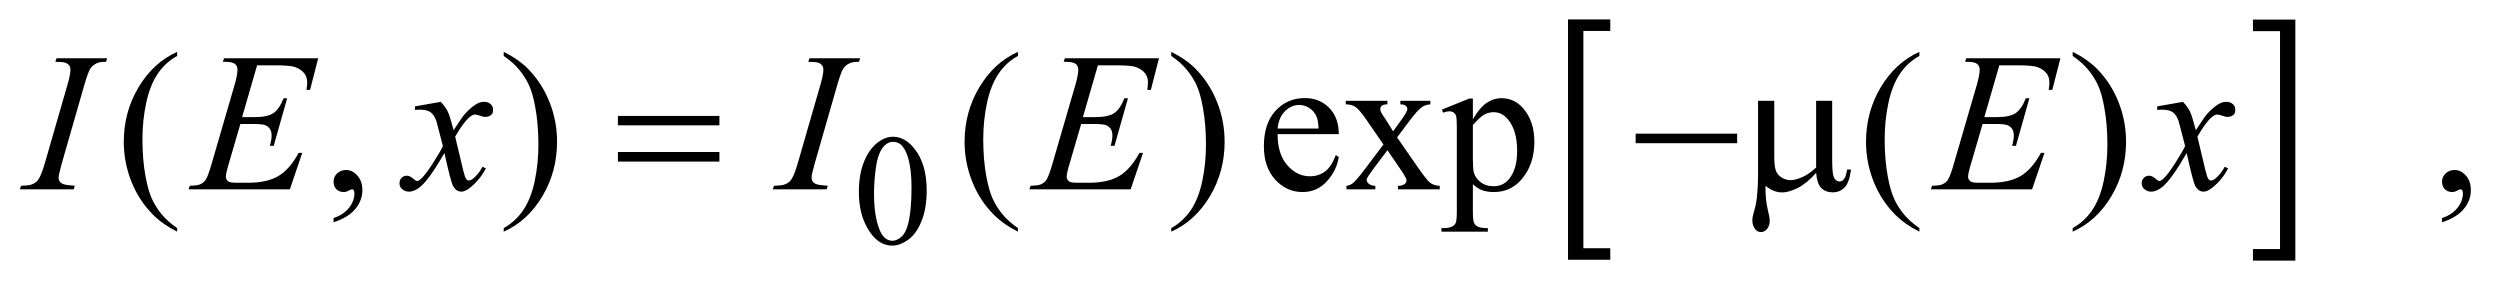 <?xml version="1.0" encoding="UTF-8"?>
<!DOCTYPE svg PUBLIC '-//W3C//DTD SVG 1.0//EN'
          'http://www.w3.org/TR/2001/REC-SVG-20010904/DTD/svg10.dtd'>
<svg stroke-dasharray="none" shape-rendering="auto" xmlns="http://www.w3.org/2000/svg" font-family="'Dialog'" text-rendering="auto" width="198" fill-opacity="1" color-interpolation="auto" color-rendering="auto" preserveAspectRatio="xMidYMid meet" font-size="12px" viewBox="0 0 198 23" fill="black" xmlns:xlink="http://www.w3.org/1999/xlink" stroke="black" image-rendering="auto" stroke-miterlimit="10" stroke-linecap="square" stroke-linejoin="miter" font-style="normal" stroke-width="1" height="23" stroke-dashoffset="0" font-weight="normal" stroke-opacity="1"
><!--Generated by the Batik Graphics2D SVG Generator--><defs id="genericDefs"
  /><g
  ><defs id="defs1"
    ><clipPath clipPathUnits="userSpaceOnUse" id="clipPath1"
      ><path d="M0.841 1.43 L126.447 1.43 L126.447 15.624 L0.841 15.624 L0.841 1.43 Z"
      /></clipPath
      ><clipPath clipPathUnits="userSpaceOnUse" id="clipPath2"
      ><path d="M26.949 45.676 L26.949 499.168 L4052.801 499.168 L4052.801 45.676 Z"
      /></clipPath
    ></defs
    ><g transform="scale(1.576,1.576) translate(-0.841,-1.43) matrix(0.031,0,0,0.031,0,0)"
    ><path d="M2637.547 467.219 L2569.016 467.219 L2569.016 77.625 L2637.547 77.625 L2637.547 96.312 L2593.938 96.312 L2593.938 448.531 L2637.547 448.531 L2637.547 467.219 Z" stroke="none" clip-path="url(#clipPath2)"
    /></g
    ><g transform="matrix(0.049,0,0,0.049,-1.325,-2.253)"
    ><path d="M3668.531 77.625 L3737.062 77.625 L3737.062 467.219 L3668.531 467.219 L3668.531 448.531 L3712.297 448.531 L3712.297 96.312 L3668.531 96.312 L3668.531 77.625 Z" stroke="none" clip-path="url(#clipPath2)"
    /></g
    ><g transform="matrix(0.049,0,0,0.049,-1.325,-2.253)"
    ><path d="M1415.25 356.25 Q1415.25 327.25 1424 306.312 Q1432.75 285.375 1447.25 275.125 Q1458.5 267 1470.5 267 Q1490 267 1505.5 286.875 Q1524.875 311.5 1524.875 353.625 Q1524.875 383.125 1516.375 403.75 Q1507.875 424.375 1494.688 433.688 Q1481.5 443 1469.25 443 Q1445 443 1428.875 414.375 Q1415.25 390.25 1415.25 356.25 ZM1439.75 359.375 Q1439.75 394.375 1448.375 416.5 Q1455.5 435.125 1469.625 435.125 Q1476.375 435.125 1483.625 429.062 Q1490.875 423 1494.625 408.75 Q1500.375 387.25 1500.375 348.125 Q1500.375 319.125 1494.375 299.75 Q1489.875 285.375 1482.75 279.375 Q1477.625 275.25 1470.375 275.25 Q1461.875 275.25 1455.25 282.875 Q1446.25 293.25 1443 315.5 Q1439.75 337.75 1439.75 359.375 Z" stroke="none" clip-path="url(#clipPath2)"
    /></g
    ><g transform="matrix(0.049,0,0,0.049,-1.325,-2.253)"
    ><path d="M313.375 414.656 L313.375 420.438 Q289.781 408.562 274 392.625 Q251.5 369.969 239.312 339.188 Q227.125 308.406 227.125 275.281 Q227.125 226.844 251.031 186.922 Q274.938 147 313.375 129.812 L313.375 136.375 Q294.156 147 281.812 165.438 Q269.469 183.875 263.375 212.156 Q257.281 240.438 257.281 271.219 Q257.281 304.656 262.438 332 Q266.5 353.562 272.281 366.609 Q278.062 379.656 287.828 391.688 Q297.594 403.719 313.375 414.656 ZM566.188 405.281 L566.188 398.406 Q582.281 393.094 591.109 381.922 Q599.938 370.75 599.938 358.25 Q599.938 355.281 598.531 353.25 Q597.438 351.844 596.344 351.844 Q594.625 351.844 588.844 354.969 Q586.031 356.375 582.906 356.375 Q575.25 356.375 570.719 351.844 Q566.188 347.312 566.188 339.344 Q566.188 331.688 572.047 326.219 Q577.906 320.75 586.344 320.75 Q596.656 320.75 604.703 329.734 Q612.75 338.719 612.75 353.562 Q612.75 369.656 601.578 383.484 Q590.406 397.312 566.188 405.281 ZM841.188 136.375 L841.188 129.812 Q864.938 141.531 880.719 157.469 Q903.062 180.281 915.25 210.984 Q927.438 241.688 927.438 274.969 Q927.438 323.406 903.609 363.328 Q879.781 403.25 841.188 420.438 L841.188 414.656 Q860.406 403.875 872.828 385.516 Q885.25 367.156 891.266 338.797 Q897.281 310.438 897.281 279.656 Q897.281 246.375 892.125 218.875 Q888.219 197.312 882.359 184.344 Q876.5 171.375 866.812 159.344 Q857.125 147.312 841.188 136.375 ZM1672.375 414.656 L1672.375 420.438 Q1648.781 408.562 1633 392.625 Q1610.5 369.969 1598.312 339.188 Q1586.125 308.406 1586.125 275.281 Q1586.125 226.844 1610.031 186.922 Q1633.938 147 1672.375 129.812 L1672.375 136.375 Q1653.156 147 1640.812 165.438 Q1628.469 183.875 1622.375 212.156 Q1616.281 240.438 1616.281 271.219 Q1616.281 304.656 1621.438 332 Q1625.5 353.562 1631.281 366.609 Q1637.062 379.656 1646.828 391.688 Q1656.594 403.719 1672.375 414.656 ZM1920.188 136.375 L1920.188 129.812 Q1943.938 141.531 1959.719 157.469 Q1982.062 180.281 1994.25 210.984 Q2006.438 241.688 2006.438 274.969 Q2006.438 323.406 1982.609 363.328 Q1958.781 403.25 1920.188 420.438 L1920.188 414.656 Q1939.406 403.875 1951.828 385.516 Q1964.25 367.156 1970.266 338.797 Q1976.281 310.438 1976.281 279.656 Q1976.281 246.375 1971.125 218.875 Q1967.219 197.312 1961.359 184.344 Q1955.5 171.375 1945.812 159.344 Q1936.125 147.312 1920.188 136.375 ZM2092.062 262.781 Q2091.906 294.656 2107.531 312.781 Q2123.156 330.906 2144.25 330.906 Q2158.312 330.906 2168.703 323.172 Q2179.094 315.438 2186.125 296.688 L2190.969 299.812 Q2187.688 321.219 2171.906 338.797 Q2156.125 356.375 2132.375 356.375 Q2106.594 356.375 2088.234 336.297 Q2069.875 316.219 2069.875 282.312 Q2069.875 245.594 2088.703 225.047 Q2107.531 204.5 2135.969 204.5 Q2160.031 204.5 2175.5 220.359 Q2190.969 236.219 2190.969 262.781 L2092.062 262.781 ZM2092.062 253.719 L2158.312 253.719 Q2157.531 239.969 2155.031 234.344 Q2151.125 225.594 2143.391 220.594 Q2135.656 215.594 2127.219 215.594 Q2114.25 215.594 2104.016 225.672 Q2093.781 235.75 2092.062 253.719 ZM2202.219 208.875 L2269.562 208.875 L2269.562 214.656 Q2263.156 214.656 2260.578 216.844 Q2258 219.031 2258 222.625 Q2258 226.375 2263.469 234.188 Q2265.188 236.688 2268.625 242 L2278.781 258.25 L2290.5 242 Q2301.75 226.531 2301.75 222.469 Q2301.75 219.188 2299.094 216.922 Q2296.438 214.656 2290.5 214.656 L2290.5 208.875 L2338.938 208.875 L2338.938 214.656 Q2331.281 215.125 2325.656 218.875 Q2318 224.188 2304.719 242 L2285.188 268.094 L2320.812 319.344 Q2333.938 338.25 2339.562 342.078 Q2345.188 345.906 2354.094 346.375 L2354.094 352 L2286.594 352 L2286.594 346.375 Q2293.625 346.375 2297.531 343.25 Q2300.5 341.062 2300.5 337.469 Q2300.5 333.875 2290.5 319.344 L2269.562 288.719 L2246.594 319.344 Q2235.969 333.562 2235.969 336.219 Q2235.969 339.969 2239.484 343.016 Q2243 346.062 2250.031 346.375 L2250.031 352 L2203.312 352 L2203.312 346.375 Q2208.938 345.594 2213.156 342.469 Q2219.094 337.938 2233.156 319.344 L2263.156 279.5 L2235.969 240.125 Q2224.406 223.25 2218.078 218.953 Q2211.75 214.656 2202.219 214.656 L2202.219 208.875 ZM2357.688 223.094 L2401.75 205.281 L2407.688 205.281 L2407.688 238.719 Q2418.781 219.812 2429.953 212.234 Q2441.125 204.656 2453.469 204.656 Q2475.031 204.656 2489.406 221.531 Q2507.062 242.156 2507.062 275.281 Q2507.062 312.312 2485.812 336.531 Q2468.312 356.375 2441.75 356.375 Q2430.188 356.375 2421.75 353.094 Q2415.5 350.75 2407.688 343.719 L2407.688 387.312 Q2407.688 402 2409.484 405.984 Q2411.281 409.969 2415.734 412.312 Q2420.188 414.656 2431.906 414.656 L2431.906 420.438 L2356.906 420.438 L2356.906 414.656 L2360.812 414.656 Q2369.406 414.812 2375.5 411.375 Q2378.469 409.656 2380.109 405.828 Q2381.75 402 2381.75 386.375 L2381.75 251.062 Q2381.75 237.156 2380.5 233.406 Q2379.25 229.656 2376.516 227.781 Q2373.781 225.906 2369.094 225.906 Q2365.344 225.906 2359.562 228.094 L2357.688 223.094 ZM2407.688 247.938 L2407.688 301.375 Q2407.688 318.719 2409.094 324.188 Q2411.281 333.25 2419.797 340.125 Q2428.312 347 2441.281 347 Q2456.906 347 2466.594 334.812 Q2479.25 318.875 2479.25 289.969 Q2479.25 257.156 2464.875 239.5 Q2454.875 227.312 2441.125 227.312 Q2433.625 227.312 2426.281 231.062 Q2420.656 233.875 2407.688 247.938 ZM3129.375 414.656 L3129.375 420.438 Q3105.781 408.562 3090 392.625 Q3067.5 369.969 3055.312 339.188 Q3043.125 308.406 3043.125 275.281 Q3043.125 226.844 3067.031 186.922 Q3090.938 147 3129.375 129.812 L3129.375 136.375 Q3110.156 147 3097.812 165.438 Q3085.469 183.875 3079.375 212.156 Q3073.281 240.438 3073.281 271.219 Q3073.281 304.656 3078.438 332 Q3082.5 353.562 3088.281 366.609 Q3094.062 379.656 3103.828 391.688 Q3113.594 403.719 3129.375 414.656 ZM3377.188 136.375 L3377.188 129.812 Q3400.938 141.531 3416.719 157.469 Q3439.062 180.281 3451.25 210.984 Q3463.438 241.688 3463.438 274.969 Q3463.438 323.406 3439.609 363.328 Q3415.781 403.25 3377.188 420.438 L3377.188 414.656 Q3396.406 403.875 3408.828 385.516 Q3421.25 367.156 3427.266 338.797 Q3433.281 310.438 3433.281 279.656 Q3433.281 246.375 3428.125 218.875 Q3424.219 197.312 3418.359 184.344 Q3412.5 171.375 3402.812 159.344 Q3393.125 147.312 3377.188 136.375 ZM3974.188 405.281 L3974.188 398.406 Q3990.281 393.094 3999.109 381.922 Q4007.938 370.75 4007.938 358.25 Q4007.938 355.281 4006.531 353.25 Q4005.438 351.844 4004.344 351.844 Q4002.625 351.844 3996.844 354.969 Q3994.031 356.375 3990.906 356.375 Q3983.25 356.375 3978.719 351.844 Q3974.188 347.312 3974.188 339.344 Q3974.188 331.688 3980.047 326.219 Q3985.906 320.75 3994.344 320.75 Q4004.656 320.75 4012.703 329.734 Q4020.75 338.719 4020.75 353.562 Q4020.75 369.656 4009.578 383.484 Q3998.406 397.312 3974.188 405.281 Z" stroke="none" clip-path="url(#clipPath2)"
    /></g
    ><g transform="matrix(0.049,0,0,0.049,-1.325,-2.253)"
    ><path d="M147.906 346.219 L146.188 352 L59 352 L61.188 346.219 Q74.312 345.906 78.531 344.031 Q85.406 341.375 88.688 336.688 Q93.844 329.344 99.312 310.438 L136.188 182.625 Q140.875 166.688 140.875 158.562 Q140.875 154.5 138.844 151.688 Q136.812 148.875 132.672 147.391 Q128.531 145.906 116.5 145.906 L118.375 140.125 L200.25 140.125 L198.531 145.906 Q188.531 145.75 183.688 148.094 Q176.656 151.219 172.984 157 Q169.312 162.781 163.531 182.625 L126.812 310.438 Q121.812 328.094 121.812 332.938 Q121.812 336.844 123.766 339.578 Q125.719 342.312 130.016 343.797 Q134.312 345.281 147.906 346.219 ZM442.594 151.531 L418.375 235.281 L438.219 235.281 Q459.469 235.281 469 228.797 Q478.531 222.312 485.406 204.812 L491.188 204.812 L469.469 281.688 L463.219 281.688 Q466.031 272 466.031 265.125 Q466.031 258.406 463.297 254.344 Q460.562 250.281 455.797 248.328 Q451.031 246.375 435.719 246.375 L415.562 246.375 L395.094 316.531 Q392.125 326.688 392.125 332 Q392.125 336.062 396.031 339.188 Q398.688 341.375 409.312 341.375 L428.062 341.375 Q458.531 341.375 476.891 330.594 Q495.25 319.812 509.781 293.094 L515.562 293.094 L495.562 352 L331.812 352 L333.844 346.219 Q346.031 345.906 350.25 344.031 Q356.5 341.219 359.312 336.844 Q363.531 330.438 369.312 309.969 L406.5 182.156 Q410.875 166.688 410.875 158.562 Q410.875 152.625 406.734 149.266 Q402.594 145.906 390.562 145.906 L387.281 145.906 L389.156 140.125 L541.344 140.125 L528.219 191.219 L522.438 191.219 Q523.531 184.031 523.531 179.188 Q523.531 170.906 519.469 165.281 Q514.156 158.094 504 154.344 Q496.5 151.531 469.469 151.531 L442.594 151.531 ZM739.469 210.594 Q747.125 218.719 751.031 226.844 Q753.844 232.469 760.25 256.375 L774 235.75 Q779.469 228.25 787.281 221.453 Q795.094 214.656 801.031 212.156 Q804.781 210.594 809.312 210.594 Q816.031 210.594 820.016 214.188 Q824 217.781 824 222.938 Q824 228.875 821.656 231.062 Q817.281 234.969 811.656 234.969 Q808.375 234.969 804.625 233.562 Q797.281 231.062 794.781 231.062 Q791.031 231.062 785.875 235.438 Q776.188 243.562 762.75 266.844 L775.562 320.594 Q778.531 332.938 780.562 335.359 Q782.594 337.781 784.625 337.781 Q787.906 337.781 792.281 334.188 Q800.875 327 806.969 315.438 L812.438 318.25 Q802.594 336.688 787.438 348.875 Q778.844 355.75 772.906 355.75 Q764.156 355.75 759 345.906 Q755.719 339.812 745.406 293.406 Q721.031 335.75 706.344 347.938 Q696.812 355.75 687.906 355.75 Q681.656 355.75 676.5 351.219 Q672.75 347.781 672.75 342 Q672.75 336.844 676.188 333.406 Q679.625 329.969 684.625 329.969 Q689.625 329.969 695.25 334.969 Q699.312 338.562 701.5 338.562 Q703.375 338.562 706.344 336.062 Q713.688 330.125 726.344 310.438 Q739 290.75 742.906 282 Q733.219 244.031 732.438 241.844 Q728.844 231.688 723.062 227.469 Q717.281 223.25 706.031 223.25 Q702.438 223.25 697.75 223.562 L697.75 217.938 L739.469 210.594 ZM1364.906 346.219 L1363.188 352 L1276 352 L1278.188 346.219 Q1291.312 345.906 1295.531 344.031 Q1302.406 341.375 1305.688 336.688 Q1310.844 329.344 1316.312 310.438 L1353.188 182.625 Q1357.875 166.688 1357.875 158.562 Q1357.875 154.5 1355.844 151.688 Q1353.812 148.875 1349.672 147.391 Q1345.531 145.906 1333.5 145.906 L1335.375 140.125 L1417.25 140.125 L1415.531 145.906 Q1405.531 145.75 1400.688 148.094 Q1393.656 151.219 1389.984 157 Q1386.312 162.781 1380.531 182.625 L1343.812 310.438 Q1338.812 328.094 1338.812 332.938 Q1338.812 336.844 1340.766 339.578 Q1342.719 342.312 1347.016 343.797 Q1351.312 345.281 1364.906 346.219 ZM1801.594 151.531 L1777.375 235.281 L1797.219 235.281 Q1818.469 235.281 1828 228.797 Q1837.531 222.312 1844.406 204.812 L1850.188 204.812 L1828.469 281.688 L1822.219 281.688 Q1825.031 272 1825.031 265.125 Q1825.031 258.406 1822.297 254.344 Q1819.562 250.281 1814.797 248.328 Q1810.031 246.375 1794.719 246.375 L1774.562 246.375 L1754.094 316.531 Q1751.125 326.688 1751.125 332 Q1751.125 336.062 1755.031 339.188 Q1757.688 341.375 1768.312 341.375 L1787.062 341.375 Q1817.531 341.375 1835.891 330.594 Q1854.25 319.812 1868.781 293.094 L1874.562 293.094 L1854.562 352 L1690.812 352 L1692.844 346.219 Q1705.031 345.906 1709.25 344.031 Q1715.5 341.219 1718.312 336.844 Q1722.531 330.438 1728.312 309.969 L1765.5 182.156 Q1769.875 166.688 1769.875 158.562 Q1769.875 152.625 1765.734 149.266 Q1761.594 145.906 1749.562 145.906 L1746.281 145.906 L1748.156 140.125 L1900.344 140.125 L1887.219 191.219 L1881.438 191.219 Q1882.531 184.031 1882.531 179.188 Q1882.531 170.906 1878.469 165.281 Q1873.156 158.094 1863 154.344 Q1855.5 151.531 1828.469 151.531 L1801.594 151.531 ZM3258.594 151.531 L3234.375 235.281 L3254.219 235.281 Q3275.469 235.281 3285 228.797 Q3294.531 222.312 3301.406 204.812 L3307.188 204.812 L3285.469 281.688 L3279.219 281.688 Q3282.031 272 3282.031 265.125 Q3282.031 258.406 3279.297 254.344 Q3276.562 250.281 3271.797 248.328 Q3267.031 246.375 3251.719 246.375 L3231.562 246.375 L3211.094 316.531 Q3208.125 326.688 3208.125 332 Q3208.125 336.062 3212.031 339.188 Q3214.688 341.375 3225.312 341.375 L3244.062 341.375 Q3274.531 341.375 3292.891 330.594 Q3311.25 319.812 3325.781 293.094 L3331.562 293.094 L3311.562 352 L3147.812 352 L3149.844 346.219 Q3162.031 345.906 3166.25 344.031 Q3172.5 341.219 3175.312 336.844 Q3179.531 330.438 3185.312 309.969 L3222.5 182.156 Q3226.875 166.688 3226.875 158.562 Q3226.875 152.625 3222.734 149.266 Q3218.594 145.906 3206.562 145.906 L3203.281 145.906 L3205.156 140.125 L3357.344 140.125 L3344.219 191.219 L3338.438 191.219 Q3339.531 184.031 3339.531 179.188 Q3339.531 170.906 3335.469 165.281 Q3330.156 158.094 3320 154.344 Q3312.5 151.531 3285.469 151.531 L3258.594 151.531 ZM3555.469 210.594 Q3563.125 218.719 3567.031 226.844 Q3569.844 232.469 3576.25 256.375 L3590 235.75 Q3595.469 228.25 3603.281 221.453 Q3611.094 214.656 3617.031 212.156 Q3620.781 210.594 3625.312 210.594 Q3632.031 210.594 3636.016 214.188 Q3640 217.781 3640 222.938 Q3640 228.875 3637.656 231.062 Q3633.281 234.969 3627.656 234.969 Q3624.375 234.969 3620.625 233.562 Q3613.281 231.062 3610.781 231.062 Q3607.031 231.062 3601.875 235.438 Q3592.188 243.562 3578.75 266.844 L3591.562 320.594 Q3594.531 332.938 3596.562 335.359 Q3598.594 337.781 3600.625 337.781 Q3603.906 337.781 3608.281 334.188 Q3616.875 327 3622.969 315.438 L3628.438 318.25 Q3618.594 336.688 3603.438 348.875 Q3594.844 355.75 3588.906 355.75 Q3580.156 355.75 3575 345.906 Q3571.719 339.812 3561.406 293.406 Q3537.031 335.75 3522.344 347.938 Q3512.812 355.75 3503.906 355.75 Q3497.656 355.75 3492.5 351.219 Q3488.75 347.781 3488.75 342 Q3488.75 336.844 3492.188 333.406 Q3495.625 329.969 3500.625 329.969 Q3505.625 329.969 3511.25 334.969 Q3515.312 338.562 3517.5 338.562 Q3519.375 338.562 3522.344 336.062 Q3529.688 330.125 3542.344 310.438 Q3555 290.75 3558.906 282 Q3549.219 244.031 3548.438 241.844 Q3544.844 231.688 3539.062 227.469 Q3533.281 223.25 3522.031 223.25 Q3518.438 223.25 3513.75 223.562 L3513.75 217.938 L3555.469 210.594 Z" stroke="none" clip-path="url(#clipPath2)"
    /></g
    ><g transform="matrix(0.049,0,0,0.049,-1.325,-2.253)"
    ><path d="M1025.781 233.406 L1189.844 233.406 L1189.844 248.562 L1025.781 248.562 L1025.781 233.406 ZM1025.781 291.688 L1189.844 291.688 L1189.844 307.156 L1025.781 307.156 L1025.781 291.688 ZM2670.781 262 L2834.844 262 L2834.844 277.469 L2670.781 277.469 L2670.781 262 ZM2988.438 208.875 L2988.438 303.094 Q2988.438 321.844 2990.156 329.344 Q2991.562 334.656 2994.375 337 Q2997.188 339.344 3000.312 339.344 Q3004.219 339.344 3007.578 335.438 Q3010.938 331.531 3012.5 319.969 L3018.906 319.969 Q3016.25 340.906 3008.594 348.875 Q3000.938 356.844 2989.219 356.844 Q2977.656 356.844 2970.781 349.812 Q2963.906 342.781 2962.5 325.438 Q2946.562 343.094 2932.266 350.047 Q2917.969 357 2907.5 357 Q2900.469 357 2893.75 354.266 Q2887.031 351.531 2880.625 346.219 Q2880.312 368.875 2884.531 385.75 Q2887.5 397.781 2887.5 402.625 Q2887.5 411.062 2883.203 416.062 Q2878.906 421.062 2873.438 421.062 Q2867.812 421.062 2864.219 416.688 Q2859.375 410.75 2859.375 401.844 Q2859.375 397.469 2861.25 390.906 Q2865.625 376.219 2866.719 365.281 Q2868.594 346.531 2868.594 333.406 L2868.594 208.875 L2894.844 208.875 L2894.844 299.031 Q2894.844 314.969 2897.5 322 Q2900.156 329.031 2907.031 333.094 Q2913.906 337.156 2920.781 337.156 Q2928.906 337.156 2940 332.312 Q2951.094 327.469 2962.5 316.688 L2962.5 208.875 L2988.438 208.875 Z" stroke="none" clip-path="url(#clipPath2)"
    /></g
  ></g
></svg
>
